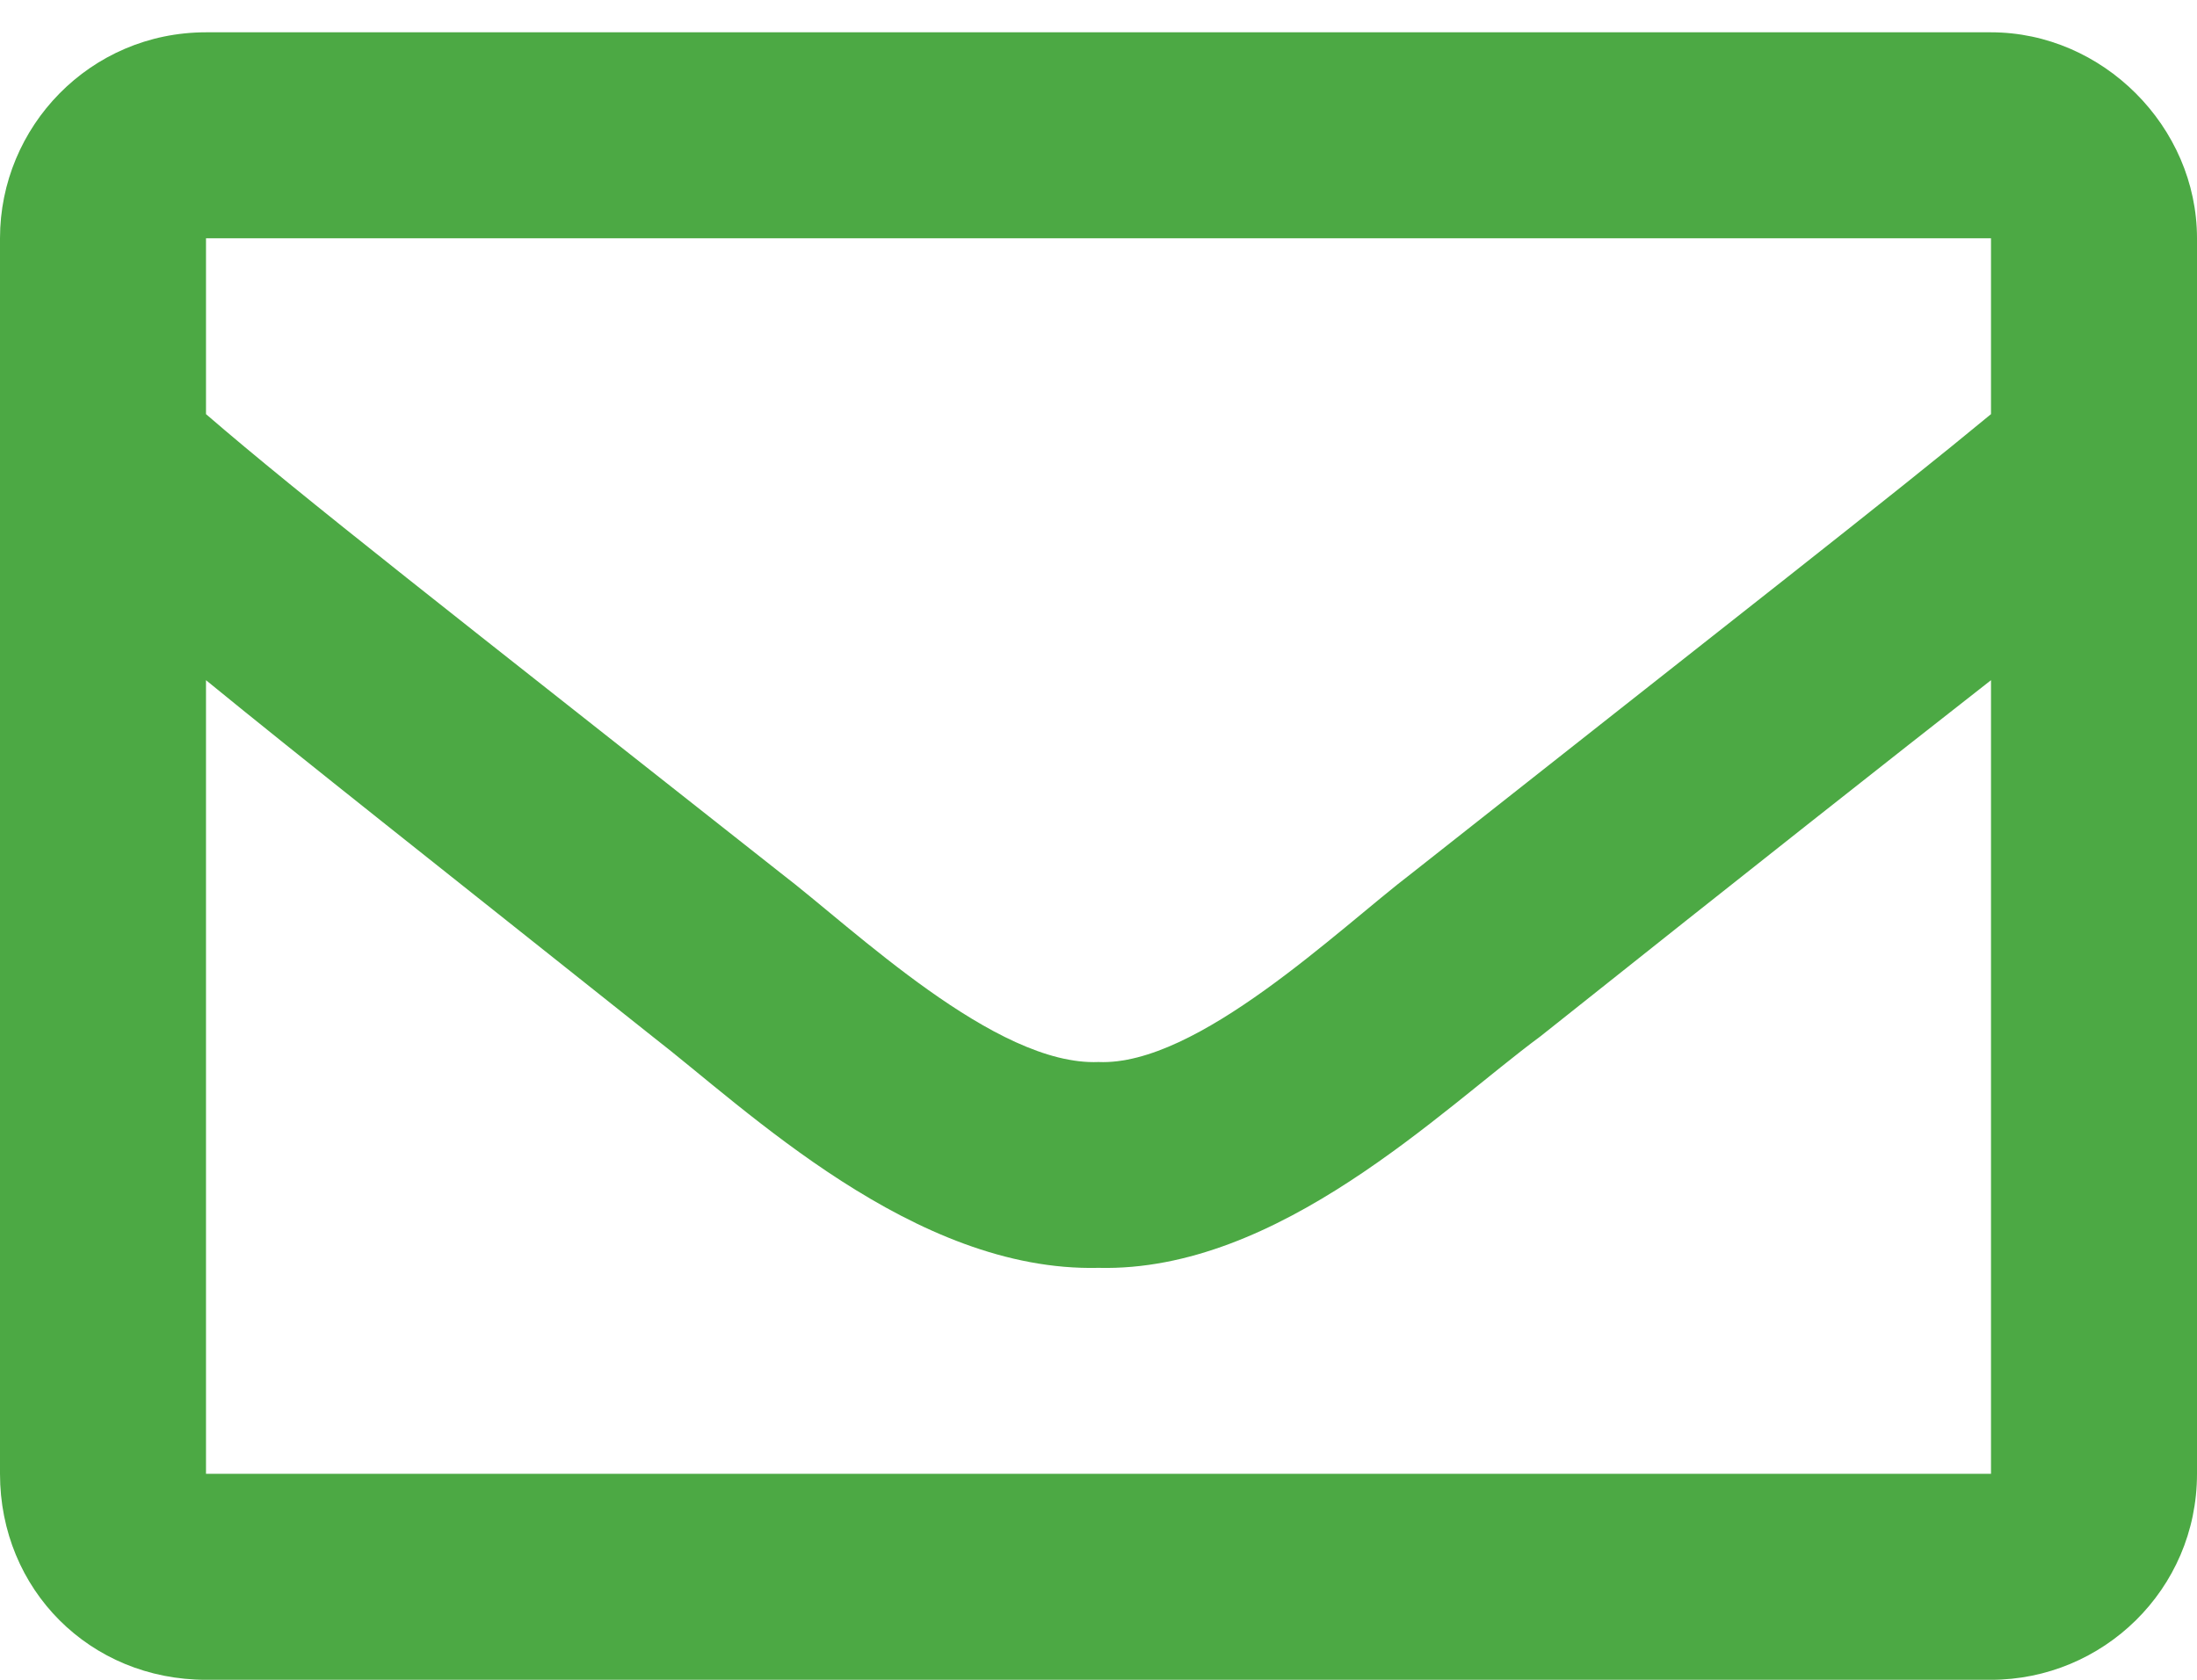 <svg width="17" height="13" viewBox="0 0 17 13" fill="none" xmlns="http://www.w3.org/2000/svg">
<path d="M15.406 0.25C16.27 0.25 17 0.98 17 1.844V11.406C17 12.303 16.27 13 15.406 13H1.594C0.697 13 0 12.303 0 11.406V1.844C0 0.98 0.697 0.25 1.594 0.25H15.406ZM15.406 1.844H1.594V3.205C2.324 3.836 3.52 4.766 6.043 6.758C6.607 7.189 7.703 8.252 8.5 8.219C9.264 8.252 10.359 7.189 10.924 6.758C13.447 4.766 14.643 3.836 15.406 3.205V1.844ZM1.594 11.406H15.406V5.264C14.643 5.861 13.547 6.725 11.92 8.02C11.156 8.584 9.895 9.846 8.5 9.812C7.072 9.846 5.777 8.584 5.047 8.02C3.42 6.725 2.324 5.861 1.594 5.264V11.406Z" fill="#4CA944"/>
</svg>
